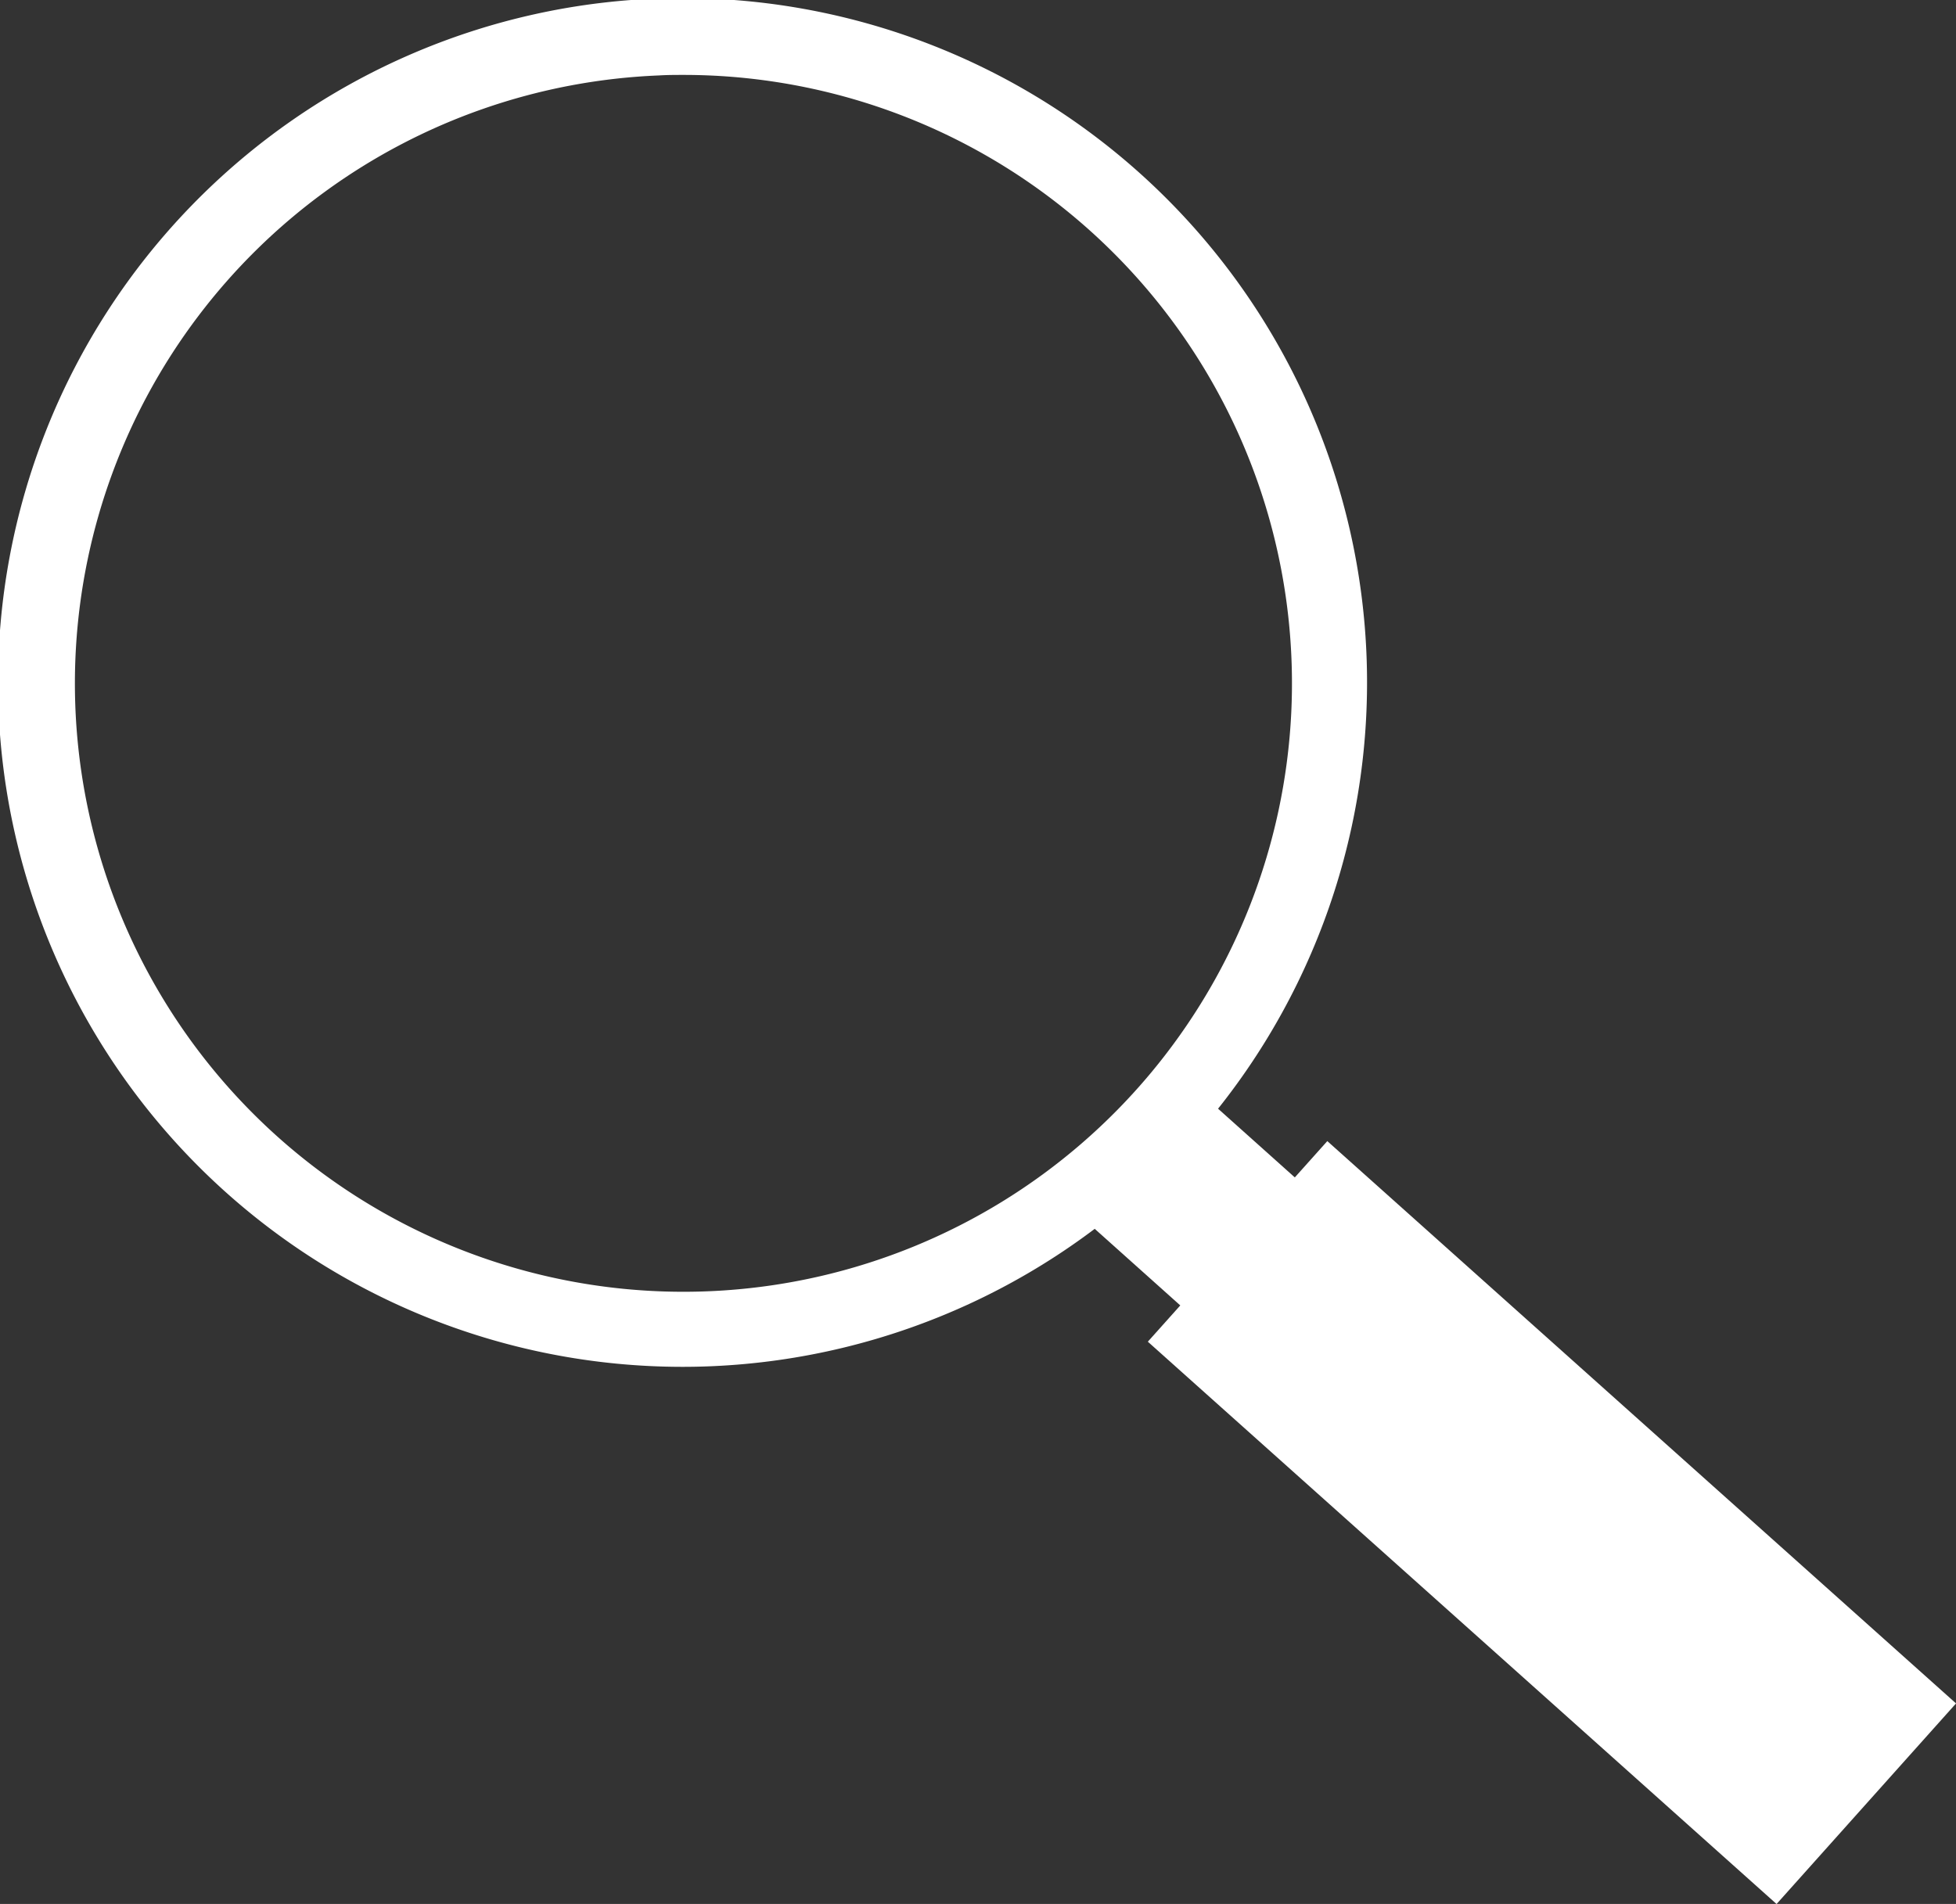 <svg xmlns="http://www.w3.org/2000/svg" width="26.289" height="25.594" viewBox="0 0 26.289 25.594"><rect x="0" y="0" width="26.289" height="25.594" fill="#333333" stroke="none"/><defs><style>.a{fill:#fff;}</style></defs><g transform="translate(-107.558 -4633.006)"><path class="a" d="M9.178,18.374a9.2,9.2,0,1,1,.379-.008q-.19.008-.379.008M9.192,1.007c-.111,0-.222,0-.334.007A8.179,8.179,0,0,0,3.642,15.2,8.179,8.179,0,1,0,9.192,1.007" transform="translate(107.558 4633.006)"/><rect class="a" width="2.309" height="8.754" transform="matrix(0.667, -0.745, 0.745, 0.667, 122.03, 4649.309)"/><rect class="a" width="3.618" height="11.338" transform="translate(122.985 4651.042) rotate(-48.186)"/></g></svg>